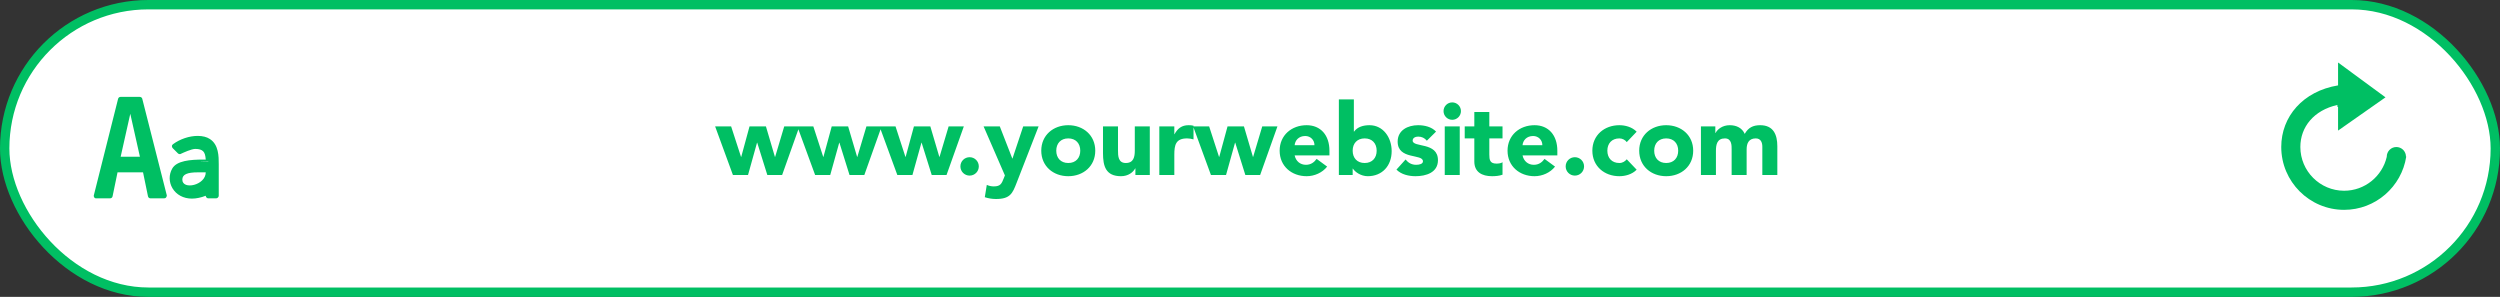 <svg width="800" height="95" viewBox="0 0 800 95" fill="none" xmlns="http://www.w3.org/2000/svg">
<rect x="0" y="0" width="800" height="95" fill="#333333" stroke="none"/>
<rect x="1.5" y="1.5" width="797" height="92" rx="46" fill="white" stroke="#00BF63" stroke-width="3"/>
<path d="M234.536 56L228.84 40.448H233.96L237.128 50.208H237.192L239.848 40.448H245.096L247.976 50.208H248.04L250.952 40.448H255.816L250.28 56H245.544L242.312 45.664H242.248L239.368 56H234.536ZM260.84 56L255.144 40.448H260.264L263.432 50.208H263.496L266.152 40.448H271.4L274.28 50.208H274.344L277.256 40.448H282.12L276.584 56H271.848L268.616 45.664H268.552L265.672 56H260.84ZM287.145 56L281.449 40.448H286.569L289.737 50.208H289.801L292.457 40.448H297.705L300.585 50.208H300.649L303.561 40.448H308.425L302.889 56H298.153L294.921 45.664H294.857L291.977 56H287.145ZM307.33 53.248C307.33 51.616 308.642 50.304 310.274 50.304C311.906 50.304 313.218 51.616 313.218 53.248C313.218 54.88 311.906 56.192 310.274 56.192C308.642 56.192 307.33 54.88 307.33 53.248ZM332.351 40.448L325.311 58.528C324.031 61.824 323.295 63.68 318.719 63.68C317.503 63.68 316.287 63.488 315.135 63.104L315.775 59.168C316.511 59.488 317.215 59.648 318.015 59.648C320.191 59.648 320.543 58.72 321.215 57.024L321.567 56.128L314.751 40.448H319.935L323.935 50.72H323.999L327.423 40.448H332.351ZM333.204 48.224C333.204 43.264 337.044 40.064 341.844 40.064C346.644 40.064 350.484 43.264 350.484 48.224C350.484 53.184 346.644 56.384 341.844 56.384C337.044 56.384 333.204 53.184 333.204 48.224ZM338.004 48.224C338.004 50.56 339.444 52.16 341.844 52.16C344.244 52.16 345.684 50.56 345.684 48.224C345.684 45.888 344.244 44.288 341.844 44.288C339.444 44.288 338.004 45.888 338.004 48.224ZM367.935 40.448V56H363.327V53.888H363.263C362.623 55.104 361.055 56.384 358.719 56.384C353.855 56.384 352.959 53.184 352.959 49.024V40.448H357.759V48.064C357.759 49.856 357.791 52.16 360.255 52.16C362.751 52.16 363.135 50.208 363.135 48.192V40.448H367.935ZM370.982 56V40.448H375.782V42.944H375.846C376.87 41.056 378.214 40.064 380.326 40.064C380.87 40.064 381.478 40.096 381.926 40.224V44.608C381.254 44.416 380.582 44.288 379.878 44.288C376.23 44.288 375.782 46.4 375.782 49.504V56H370.982ZM387.501 56L381.805 40.448H386.925L390.093 50.208H390.157L392.813 40.448H398.061L400.941 50.208H401.005L403.917 40.448H408.781L403.245 56H398.509L395.277 45.664H395.213L392.333 56H387.501ZM421.326 50.848L424.686 53.312C423.15 55.264 420.622 56.384 418.126 56.384C413.326 56.384 409.486 53.184 409.486 48.224C409.486 43.264 413.326 40.064 418.126 40.064C422.606 40.064 425.422 43.264 425.422 48.224V49.728H414.286C414.67 51.552 416.046 52.736 417.902 52.736C419.47 52.736 420.526 51.936 421.326 50.848ZM414.286 46.464H420.622C420.654 44.864 419.406 43.52 417.678 43.52C415.566 43.52 414.414 44.96 414.286 46.464ZM428.436 56V31.808H433.236V42.112H433.3C434.388 40.608 436.244 40.064 438.228 40.064C442.644 40.064 445.332 44.032 445.332 48.352C445.332 53.056 442.292 56.384 437.684 56.384C435.508 56.384 433.652 55.072 432.916 53.952H432.852V56H428.436ZM432.852 48.224C432.852 50.56 434.292 52.16 436.692 52.16C439.092 52.16 440.532 50.56 440.532 48.224C440.532 45.888 439.092 44.288 436.692 44.288C434.292 44.288 432.852 45.888 432.852 48.224ZM459.537 42.112L456.593 45.024C455.889 44.16 454.961 43.712 453.809 43.712C453.009 43.712 452.049 44.064 452.049 44.992C452.049 47.296 460.145 45.344 460.145 51.264C460.145 55.232 456.305 56.384 452.977 56.384C450.801 56.384 448.401 55.84 446.865 54.272L449.777 51.04C450.673 52.128 451.729 52.736 453.169 52.736C454.257 52.736 455.345 52.448 455.345 51.616C455.345 49.12 447.249 51.232 447.249 45.312C447.249 41.664 450.513 40.064 453.777 40.064C455.825 40.064 458.097 40.576 459.537 42.112ZM462.317 56V40.448H467.117V56H462.317ZM461.933 35.552C461.933 34.016 463.181 32.768 464.717 32.768C466.253 32.768 467.501 34.016 467.501 35.552C467.501 37.088 466.253 38.336 464.717 38.336C463.181 38.336 461.933 37.088 461.933 35.552ZM480.806 40.448V44.288H476.582V49.472C476.582 51.136 476.774 52.352 478.854 52.352C479.366 52.352 480.39 52.288 480.806 51.904V55.904C479.75 56.288 478.566 56.384 477.446 56.384C474.246 56.384 471.782 55.072 471.782 51.68V44.288H468.71V40.448H471.782V35.84H476.582V40.448H480.806ZM494.253 50.848L497.613 53.312C496.077 55.264 493.549 56.384 491.053 56.384C486.253 56.384 482.413 53.184 482.413 48.224C482.413 43.264 486.253 40.064 491.053 40.064C495.533 40.064 498.349 43.264 498.349 48.224V49.728H487.213C487.597 51.552 488.973 52.736 490.829 52.736C492.397 52.736 493.453 51.936 494.253 50.848ZM487.213 46.464H493.549C493.581 44.864 492.333 43.52 490.605 43.52C488.493 43.52 487.341 44.96 487.213 46.464ZM501.012 53.248C501.012 51.616 502.324 50.304 503.956 50.304C505.588 50.304 506.9 51.616 506.9 53.248C506.9 54.88 505.588 56.192 503.956 56.192C502.324 56.192 501.012 54.88 501.012 53.248ZM523.729 42.144L520.561 45.472C520.081 44.8 519.185 44.288 518.193 44.288C515.793 44.288 514.353 45.888 514.353 48.224C514.353 50.56 515.793 52.16 518.193 52.16C519.249 52.16 520.017 51.616 520.561 50.976L523.729 54.304C522.225 55.84 520.017 56.384 518.193 56.384C513.393 56.384 509.553 53.184 509.553 48.224C509.553 43.264 513.393 40.064 518.193 40.064C520.017 40.064 522.225 40.608 523.729 42.144ZM524.542 48.224C524.542 43.264 528.382 40.064 533.182 40.064C537.982 40.064 541.822 43.264 541.822 48.224C541.822 53.184 537.982 56.384 533.182 56.384C528.382 56.384 524.542 53.184 524.542 48.224ZM529.342 48.224C529.342 50.56 530.782 52.16 533.182 52.16C535.582 52.16 537.022 50.56 537.022 48.224C537.022 45.888 535.582 44.288 533.182 44.288C530.782 44.288 529.342 45.888 529.342 48.224ZM544.298 56V40.448H548.906V42.56H548.97C549.61 41.344 551.178 40.064 553.514 40.064C555.69 40.064 557.482 40.96 558.314 42.848C559.434 40.864 560.938 40.064 563.242 40.064C567.466 40.064 568.746 43.04 568.746 46.816V56H563.946V46.944C563.946 45.504 563.402 44.288 561.834 44.288C559.626 44.288 558.922 45.856 558.922 47.776V56H554.122V47.776C554.122 46.624 554.186 44.288 551.978 44.288C549.482 44.288 549.098 46.24 549.098 48.256V56H544.298Z" fill="#00BF63"/>
<path d="M38.61 31C38.193 31 37.862 31.25 37.777 31.666L30.033 62.474C29.948 62.725 30.033 62.972 30.2 63.223C30.365 63.473 30.616 63.473 30.866 63.473H35.196C35.612 63.473 35.943 63.223 36.028 62.807L37.609 55.147H45.772L47.353 62.807C47.437 63.223 47.769 63.473 48.186 63.473H52.515C52.764 63.473 53.016 63.388 53.181 63.138C53.347 62.891 53.432 62.64 53.347 62.39L45.519 31.582C45.437 31.251 45.102 31 44.686 31H38.61ZM41.69 36.412L44.771 50.151H38.61L41.69 36.412ZM63.257 43.49C60.59 43.49 57.595 44.489 55.347 46.154C55.178 46.319 55.013 46.489 55.013 46.739C55.013 46.986 55.097 47.236 55.262 47.402L56.928 49.067C57.094 49.234 57.261 49.318 57.51 49.318C57.677 49.318 57.76 49.318 57.845 49.236C58.759 48.82 61.257 47.653 62.506 47.653C63.67 47.653 64.503 47.903 65.004 48.404C65.505 48.902 65.752 49.734 65.837 51.065H65.004C60.926 51.065 56.511 51.4 55.094 53.979C54.014 55.894 54.014 58.226 55.178 60.224C56.427 62.306 58.675 63.554 61.423 63.554C62.839 63.554 64.337 63.222 65.837 62.64C65.837 62.89 65.922 63.057 66.087 63.223C66.253 63.388 66.42 63.473 66.669 63.473H69.167C69.584 63.473 70 63.057 70 62.64V52.567C70 50.069 70 46.319 67.167 44.488C66.168 43.823 64.838 43.49 63.257 43.49ZM57.019 46.049C56.649 46.267 56.287 46.499 55.943 46.752C55.939 46.748 55.93 46.739 55.926 46.739C56.272 46.489 56.642 46.264 57.019 46.049ZM65.086 51.734H66.666C66.666 51.761 66.669 51.787 66.669 51.816C66.084 51.842 65.001 51.774 63.755 51.751C64.227 51.738 64.679 51.734 65.086 51.734ZM63.339 55.147H65.837C65.837 59.31 58.343 60.893 58.343 57.478C58.343 55.813 59.923 55.147 63.339 55.147Z" fill="#00BF63"/>
<path d="M769.904 50.091C769.904 50.1 769.907 50.109 769.907 50.119C769.907 49.334 769.609 48.62 769.126 48.078L768.876 47.828C768.315 47.325 767.588 47.047 766.834 47.047C766.027 47.047 765.294 47.36 764.745 47.871L764.586 48.03C764.334 48.301 764.133 48.615 763.992 48.958C763.84 49.326 763.762 49.721 763.762 50.119C763.762 50.14 763.765 50.162 763.765 50.183C762.331 56.393 756.759 61.038 750.12 61.038C742.396 61.038 736.113 54.754 736.113 47.03C736.113 40.655 740.405 35.275 747.962 33.585V34.203H748.18V41.791L763.357 31.147L748.18 20V27.321C736.94 29.183 730 37.307 730 47.03C730 58.124 739.025 67.15 750.12 67.15C760.172 67.15 768.519 59.739 770 50.094L769.904 50.091Z" fill="#00BF63"/>
</svg>
